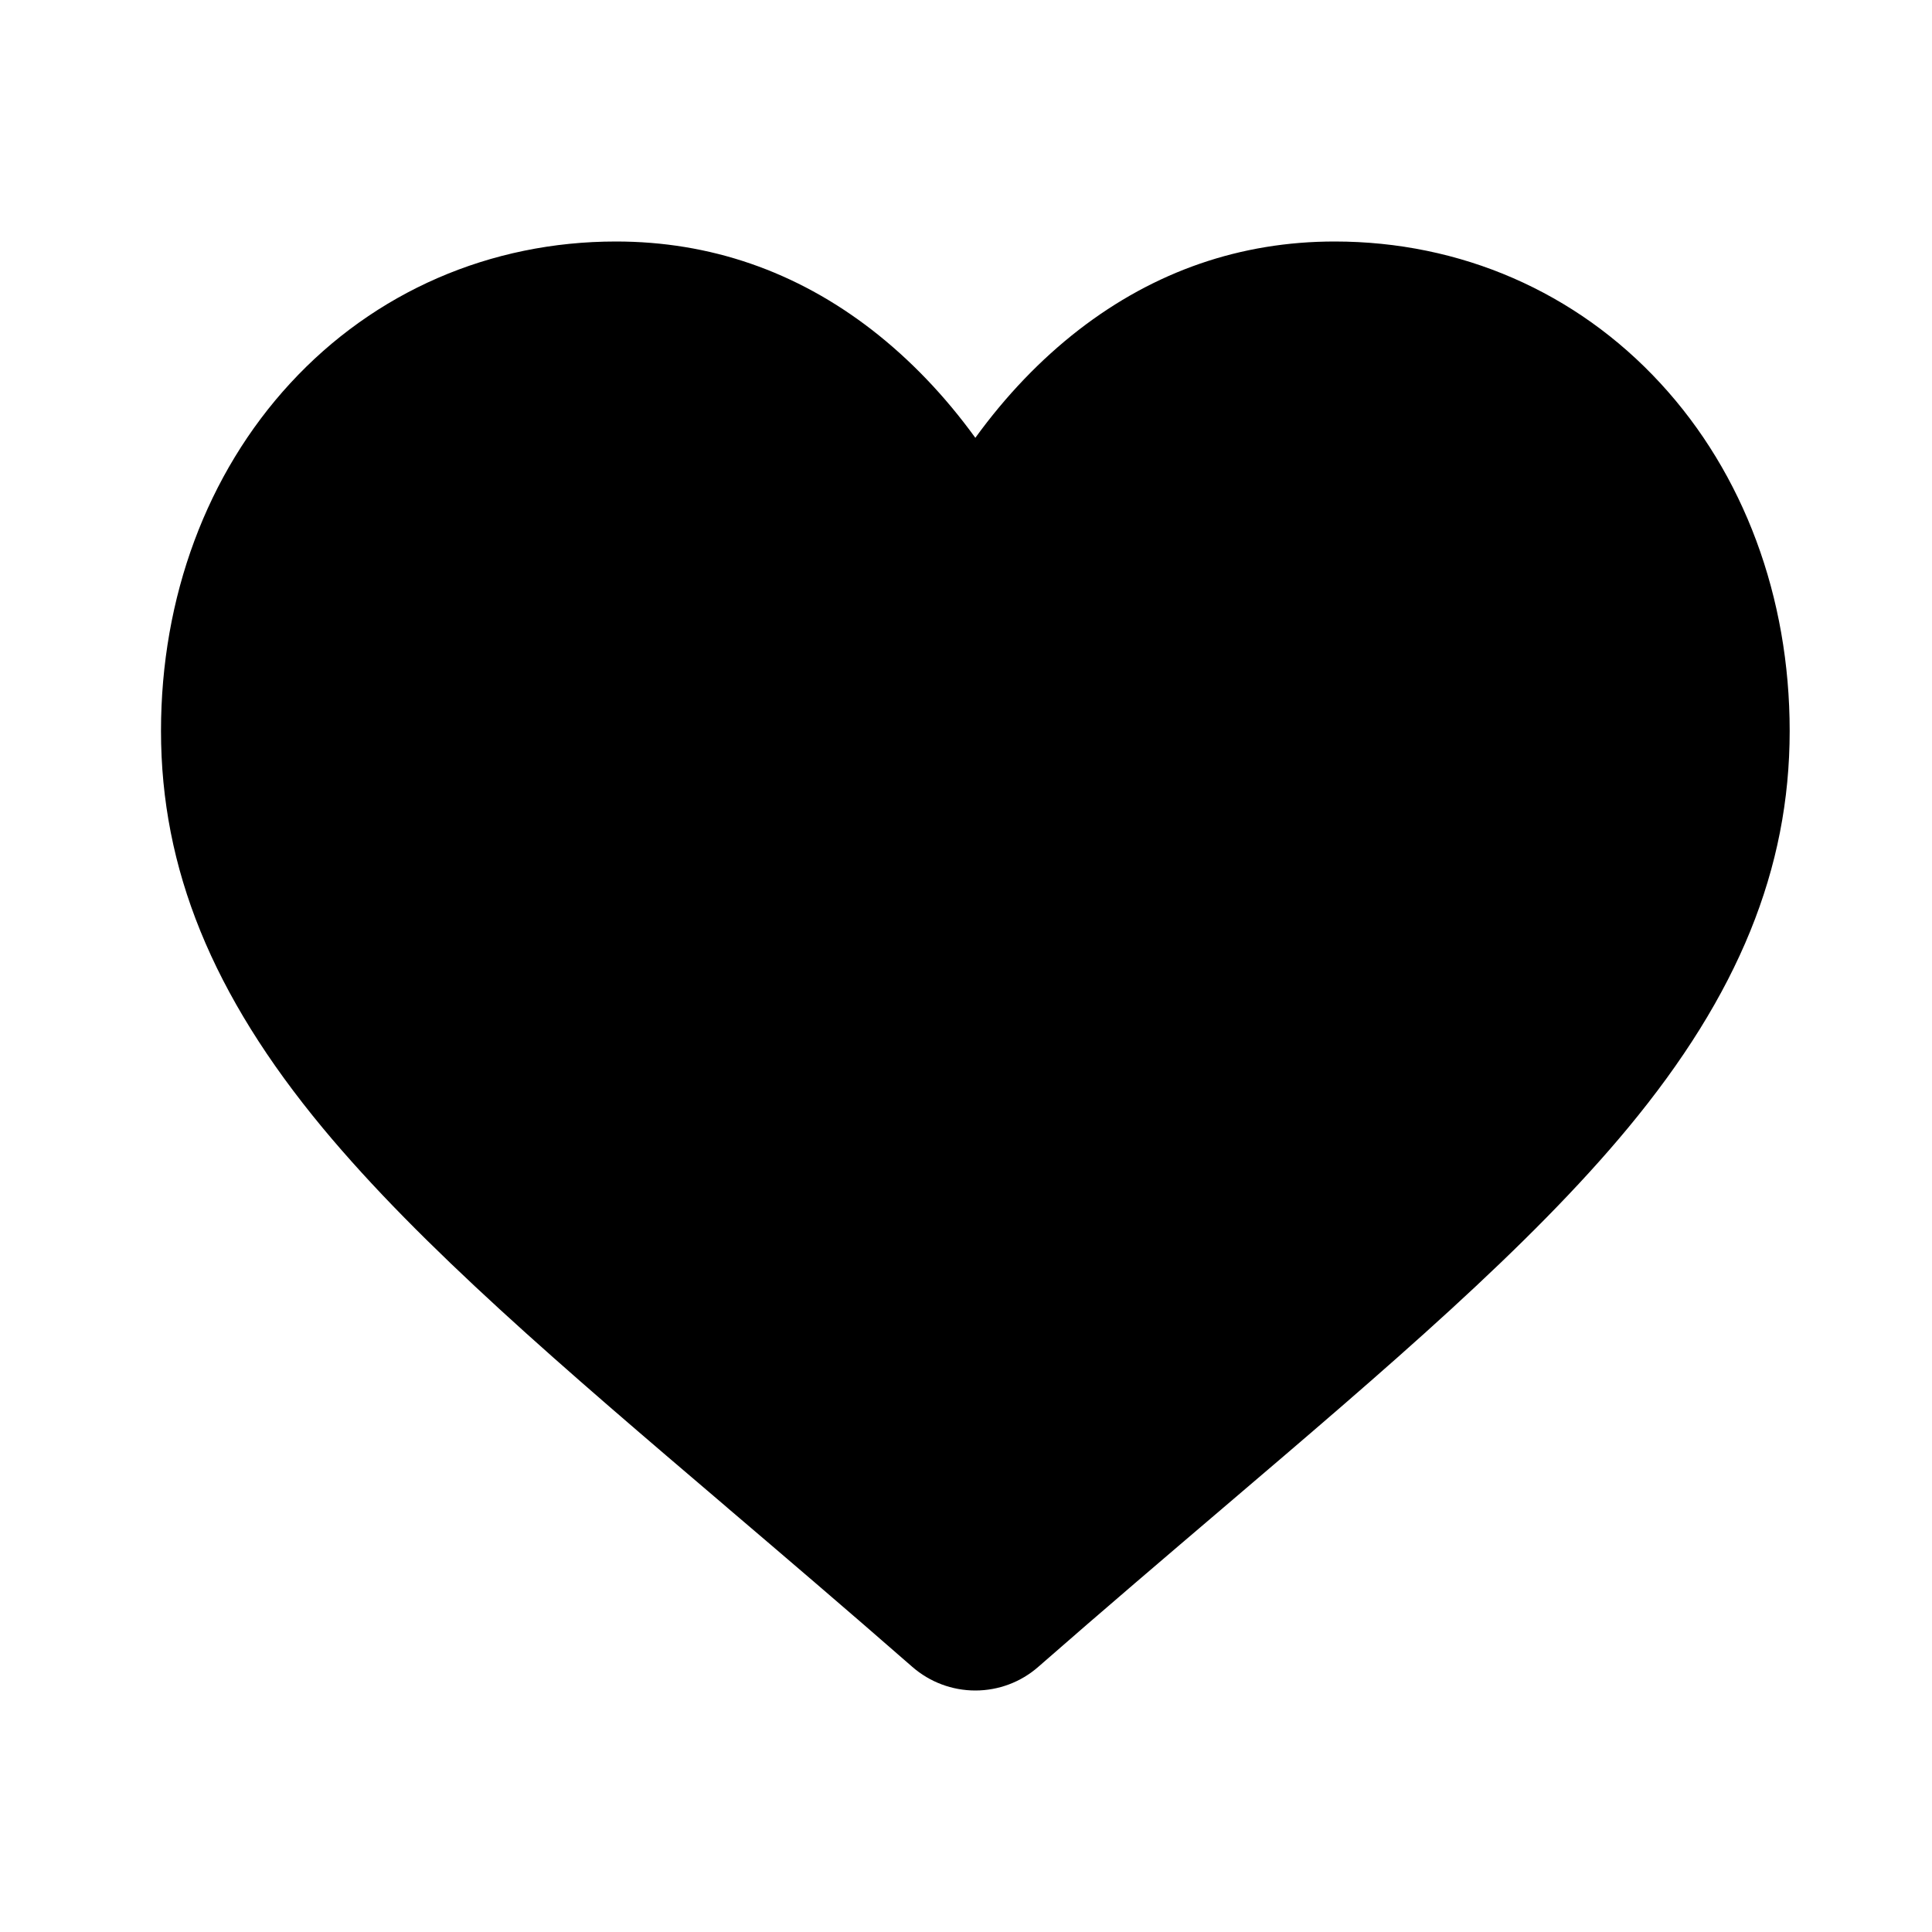 <svg width="18" height="18" viewBox="0 0 18 18" fill="none" xmlns="http://www.w3.org/2000/svg">
<g id="heart-filled">
<path id="Vector" d="M9.087 15.75C8.871 15.75 8.663 15.672 8.5 15.53C7.887 14.994 7.296 14.49 6.775 14.046L6.772 14.043C5.244 12.741 3.924 11.615 3.005 10.507C1.978 9.268 1.5 8.094 1.5 6.81C1.5 5.563 1.928 4.413 2.704 3.571C3.489 2.719 4.567 2.25 5.739 2.25C6.615 2.25 7.417 2.527 8.123 3.073C8.479 3.349 8.802 3.686 9.087 4.079C9.372 3.686 9.695 3.349 10.051 3.073C10.757 2.527 11.559 2.25 12.435 2.25C13.607 2.25 14.685 2.719 15.47 3.571C16.247 4.413 16.674 5.563 16.674 6.81C16.674 8.094 16.196 9.268 15.169 10.507C14.251 11.615 12.931 12.74 11.402 14.043C10.88 14.488 10.288 14.992 9.673 15.53C9.511 15.672 9.303 15.75 9.087 15.75Z" fill="black"/>
</g>
</svg>
